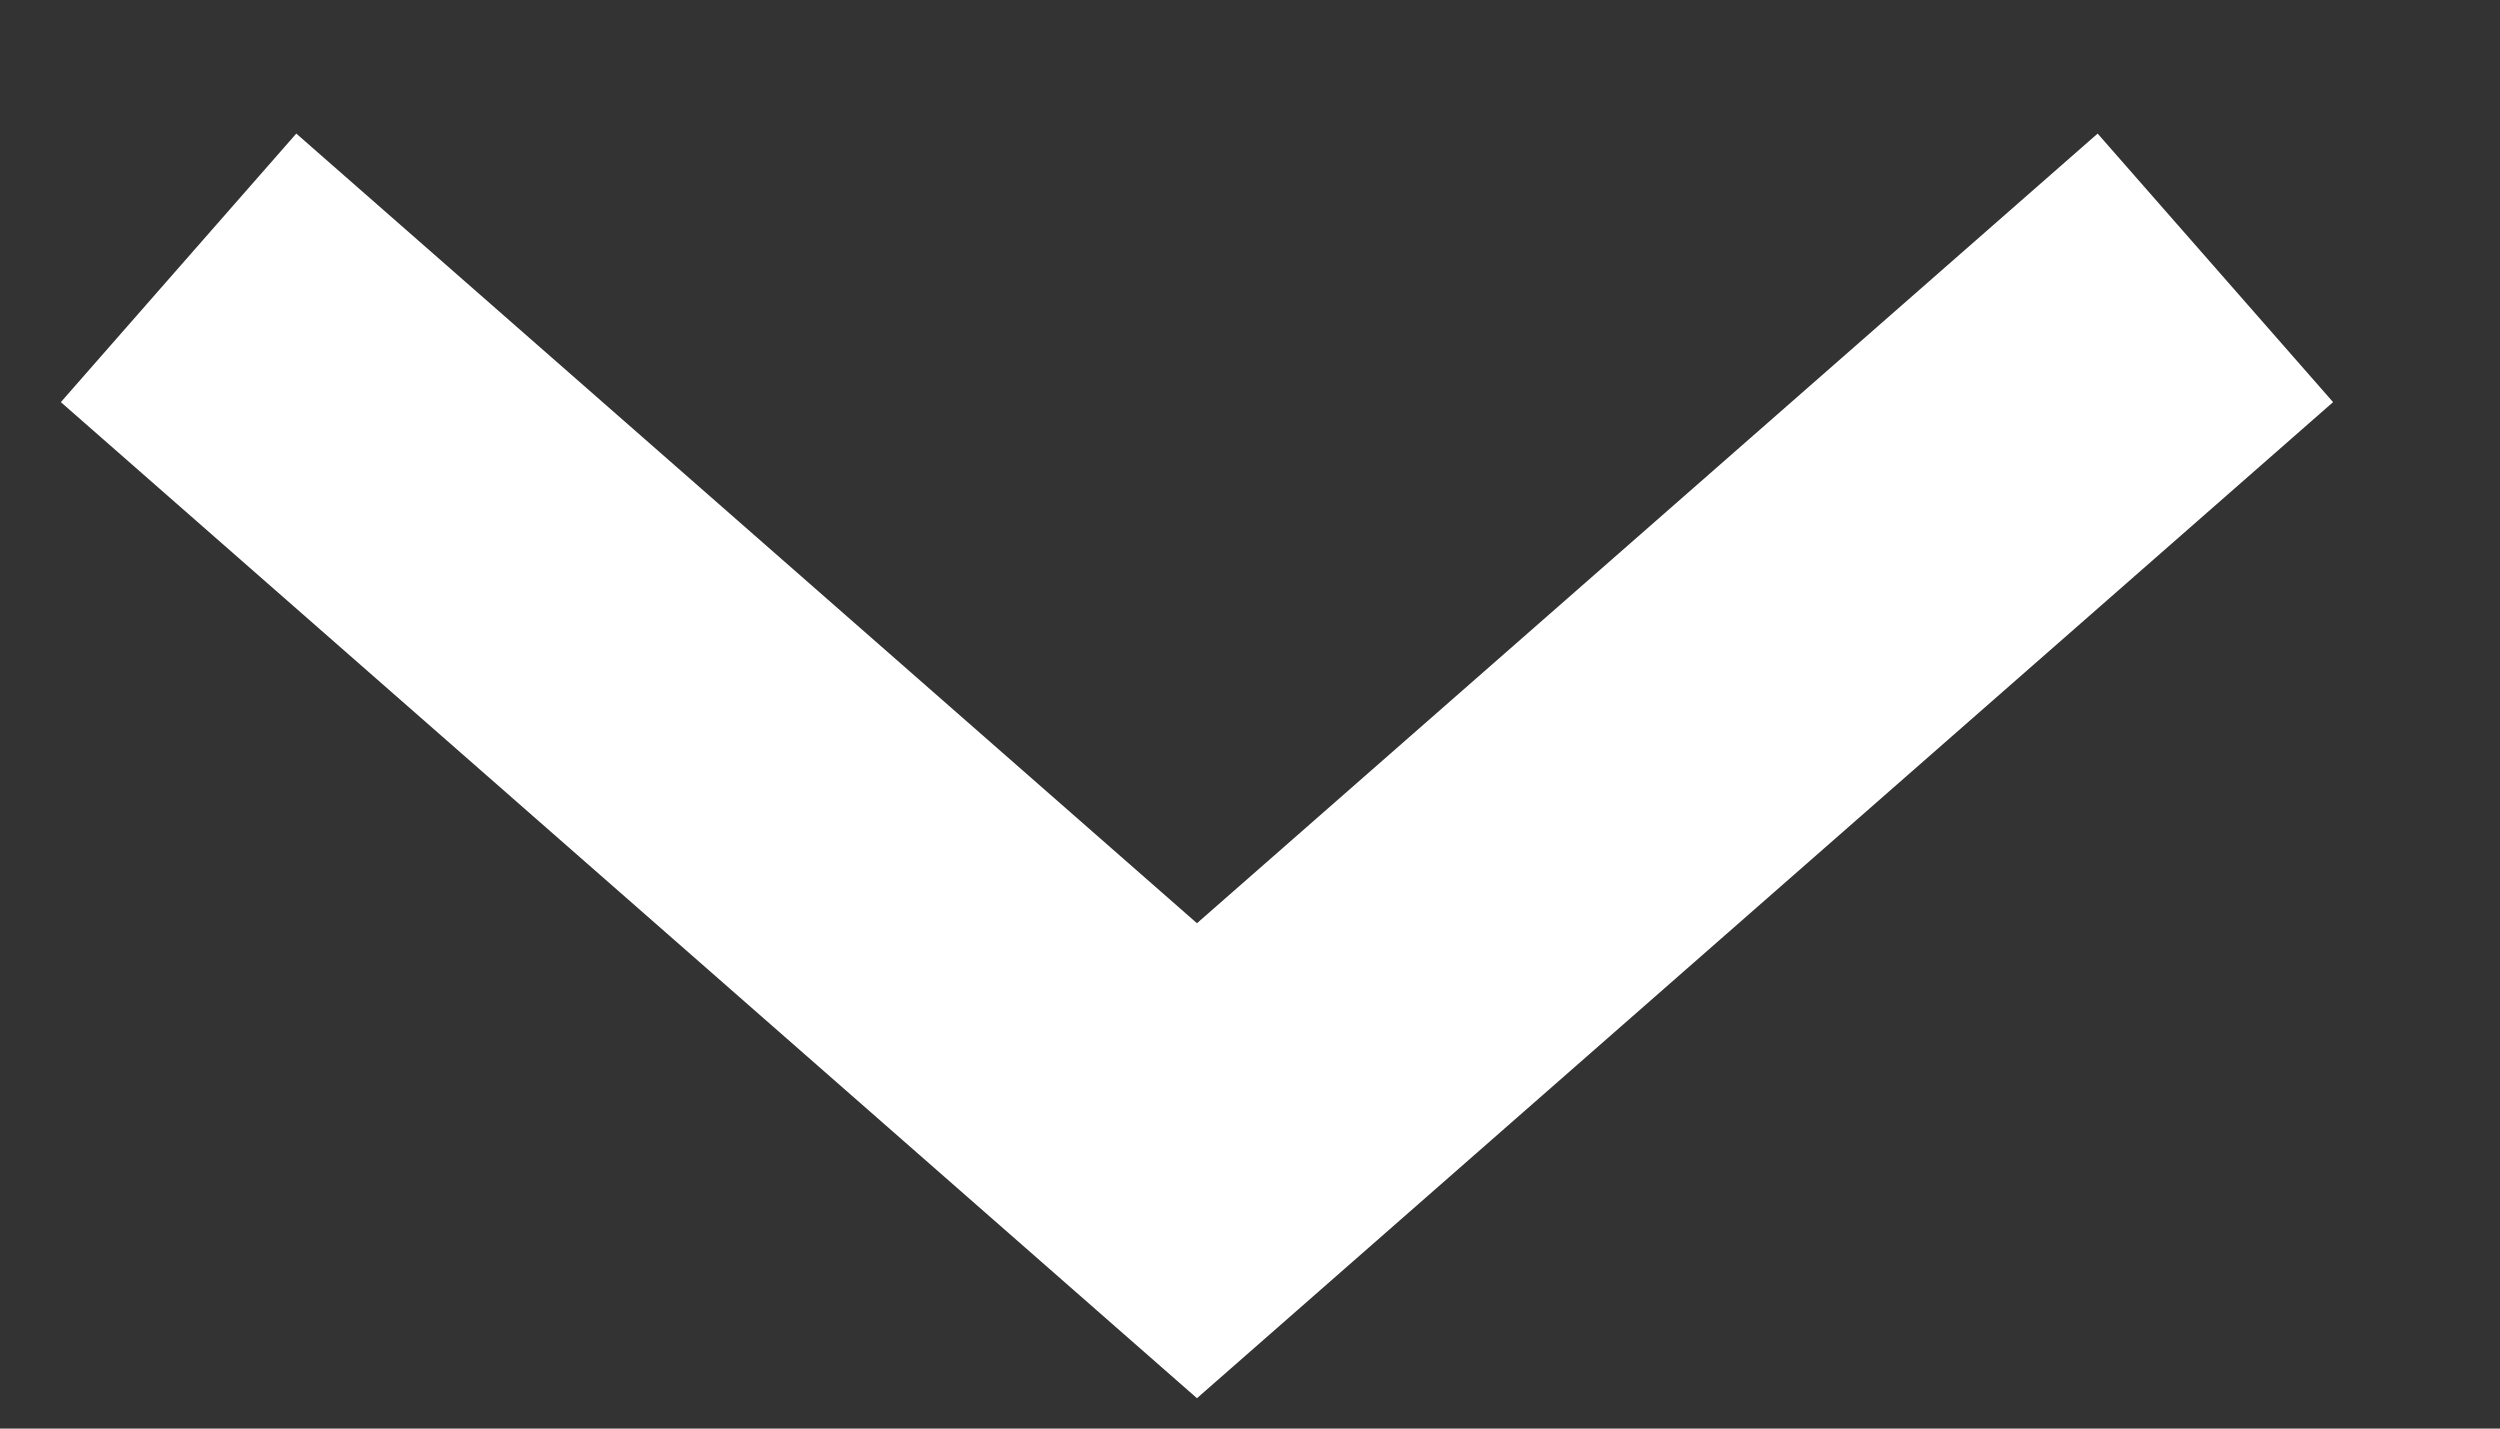<svg width="14" height="8" viewBox="0 0 14 8" fill="none" xmlns="http://www.w3.org/2000/svg">
    <rect x="0" y="0" width="14" height="8" fill="#333333" stroke="none"/>
    <path d="M1 1.5L6.703 6.5L12.406 1.5" stroke="#FFFFFF" stroke-width="2" />
</svg>